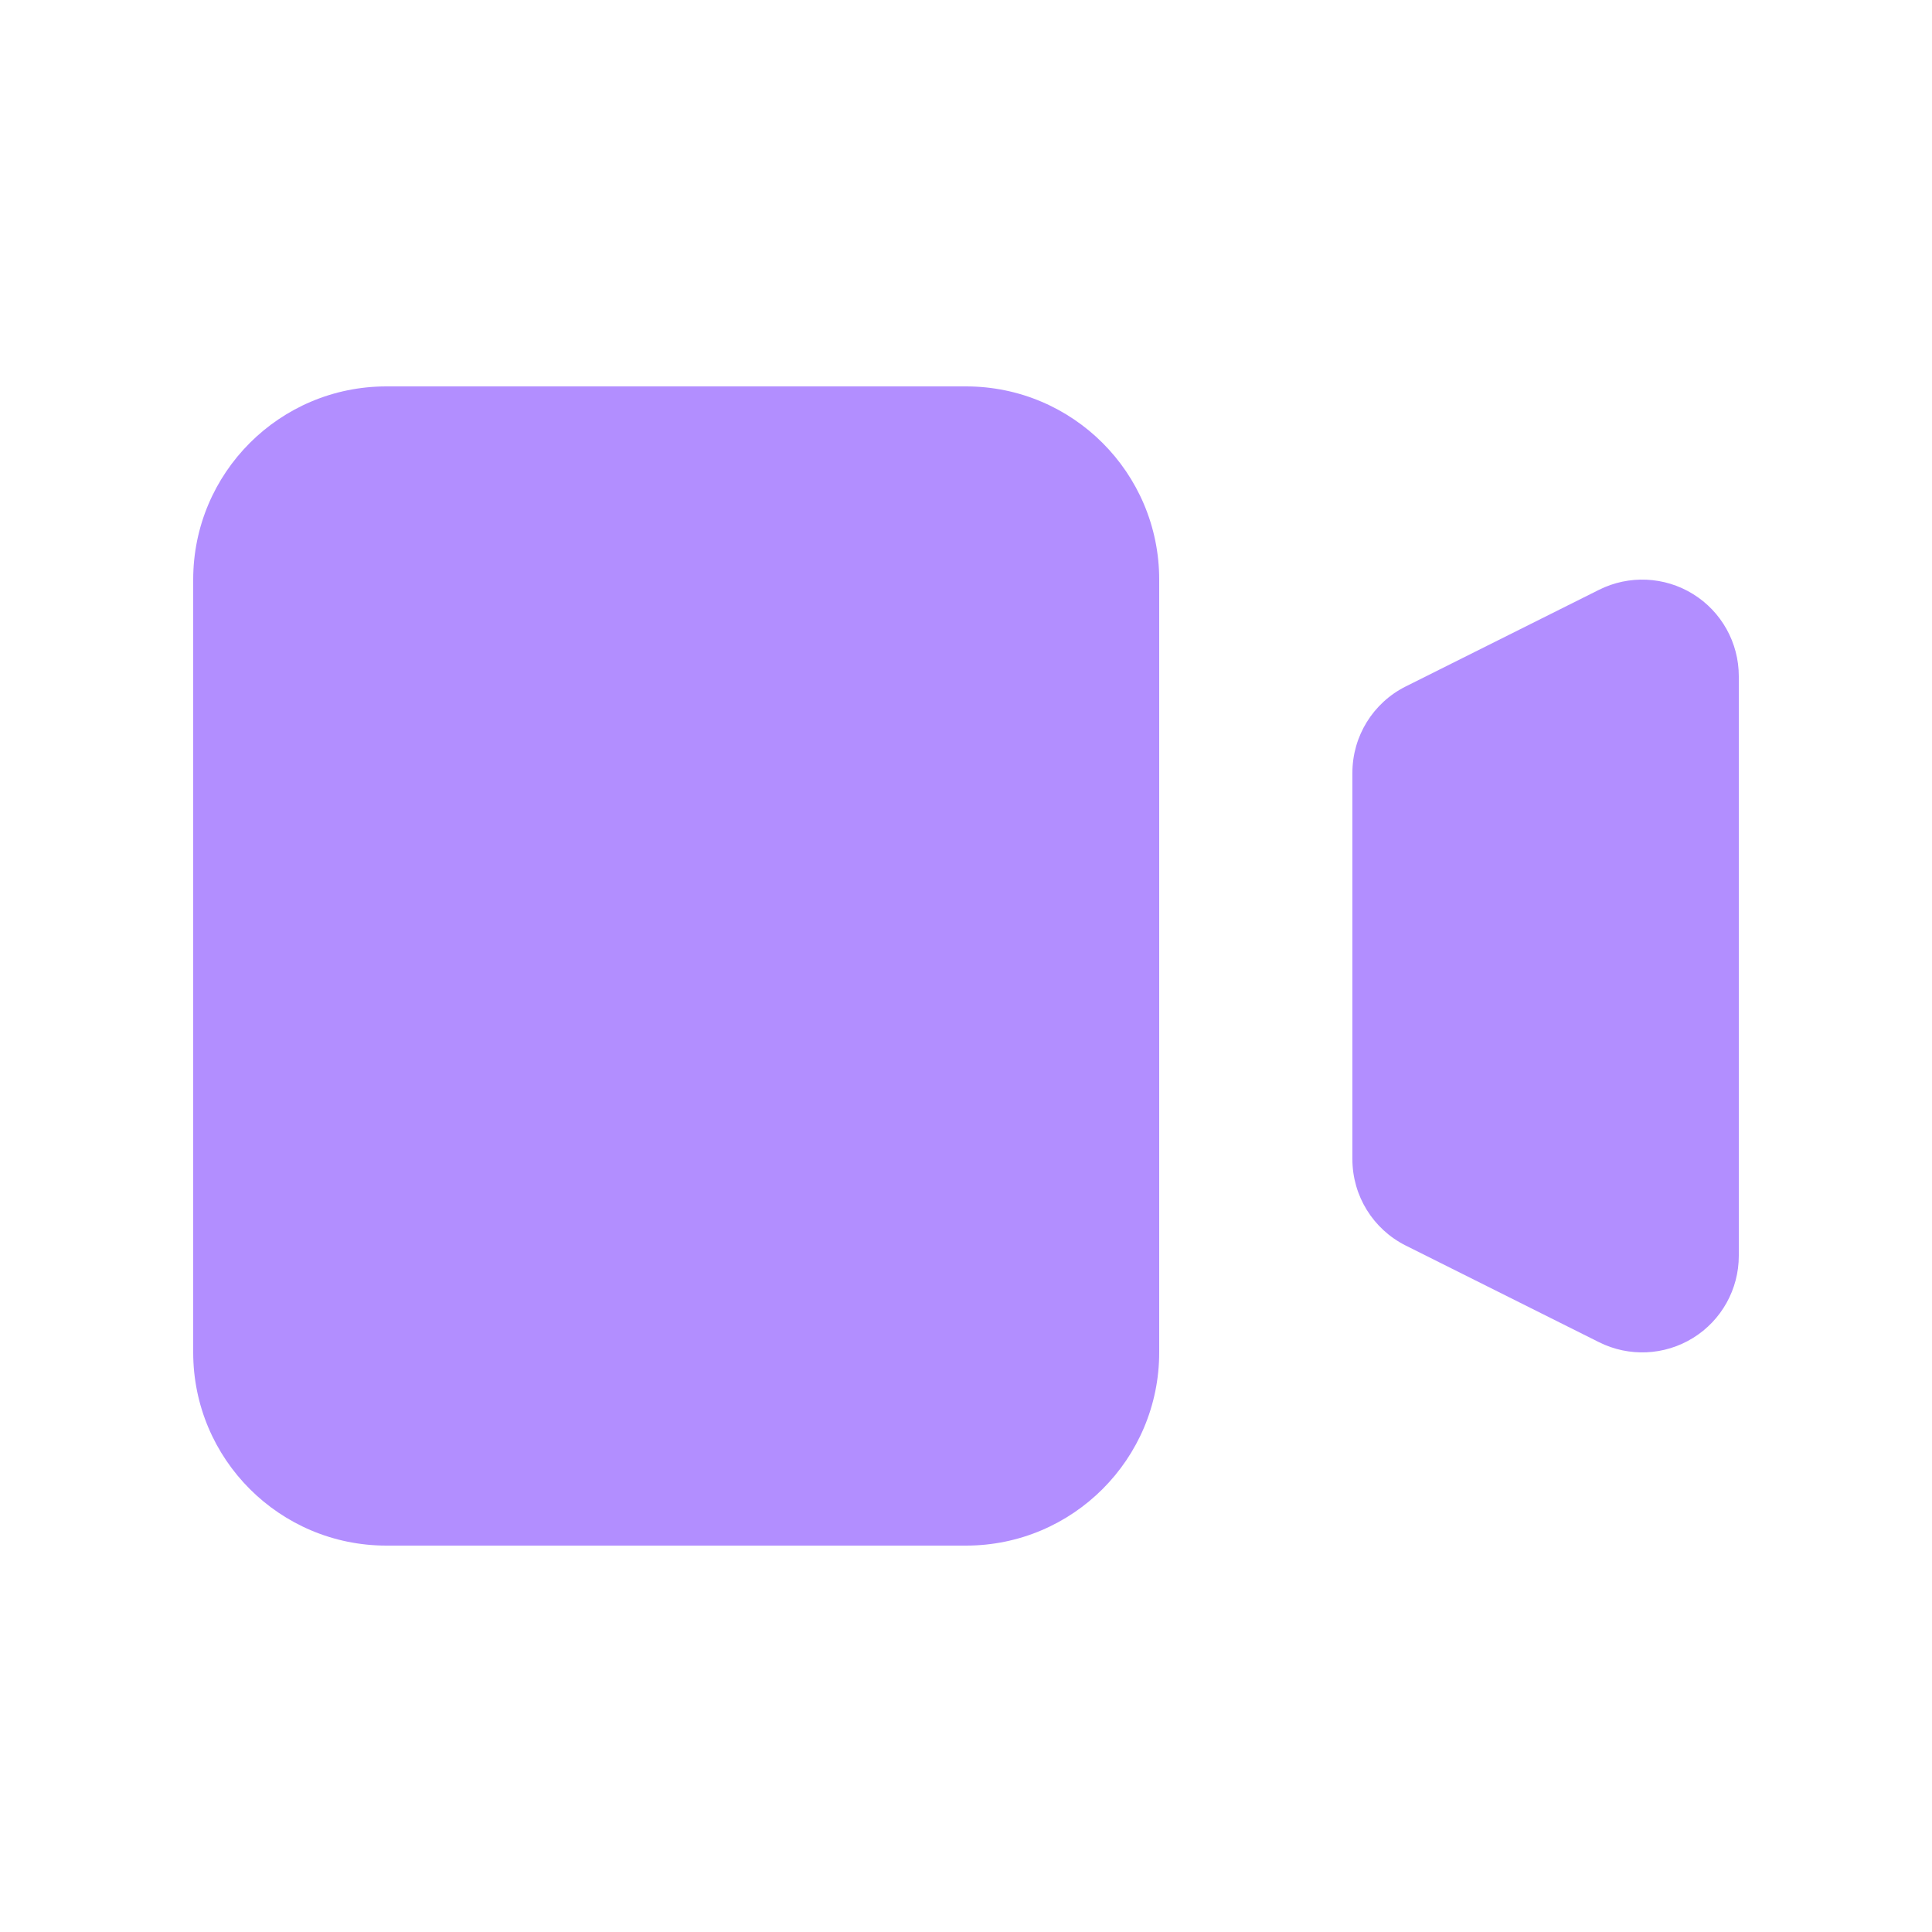 <svg width="56" height="56" viewBox="0 0 56 56" fill="none" xmlns="http://www.w3.org/2000/svg">
<path d="M5.6 16.8C5.6 13.707 8.107 11.2 11.2 11.2H28C31.093 11.2 33.6 13.707 33.6 16.8V39.2C33.6 42.293 31.093 44.8 28 44.8H11.2C8.107 44.8 5.6 42.293 5.6 39.2V16.8Z" fill="#B28EFF"/>
<path d="M40.748 19.896C39.799 20.37 39.2 21.339 39.2 22.4V33.6C39.2 34.66 39.799 35.63 40.748 36.104L46.348 38.904C47.216 39.338 48.246 39.292 49.072 38.782C49.898 38.272 50.4 37.37 50.4 36.4V19.6C50.4 18.63 49.898 17.728 49.072 17.218C48.246 16.708 47.216 16.662 46.348 17.096L40.748 19.896Z" fill="#B28EFF"/>
</svg>

